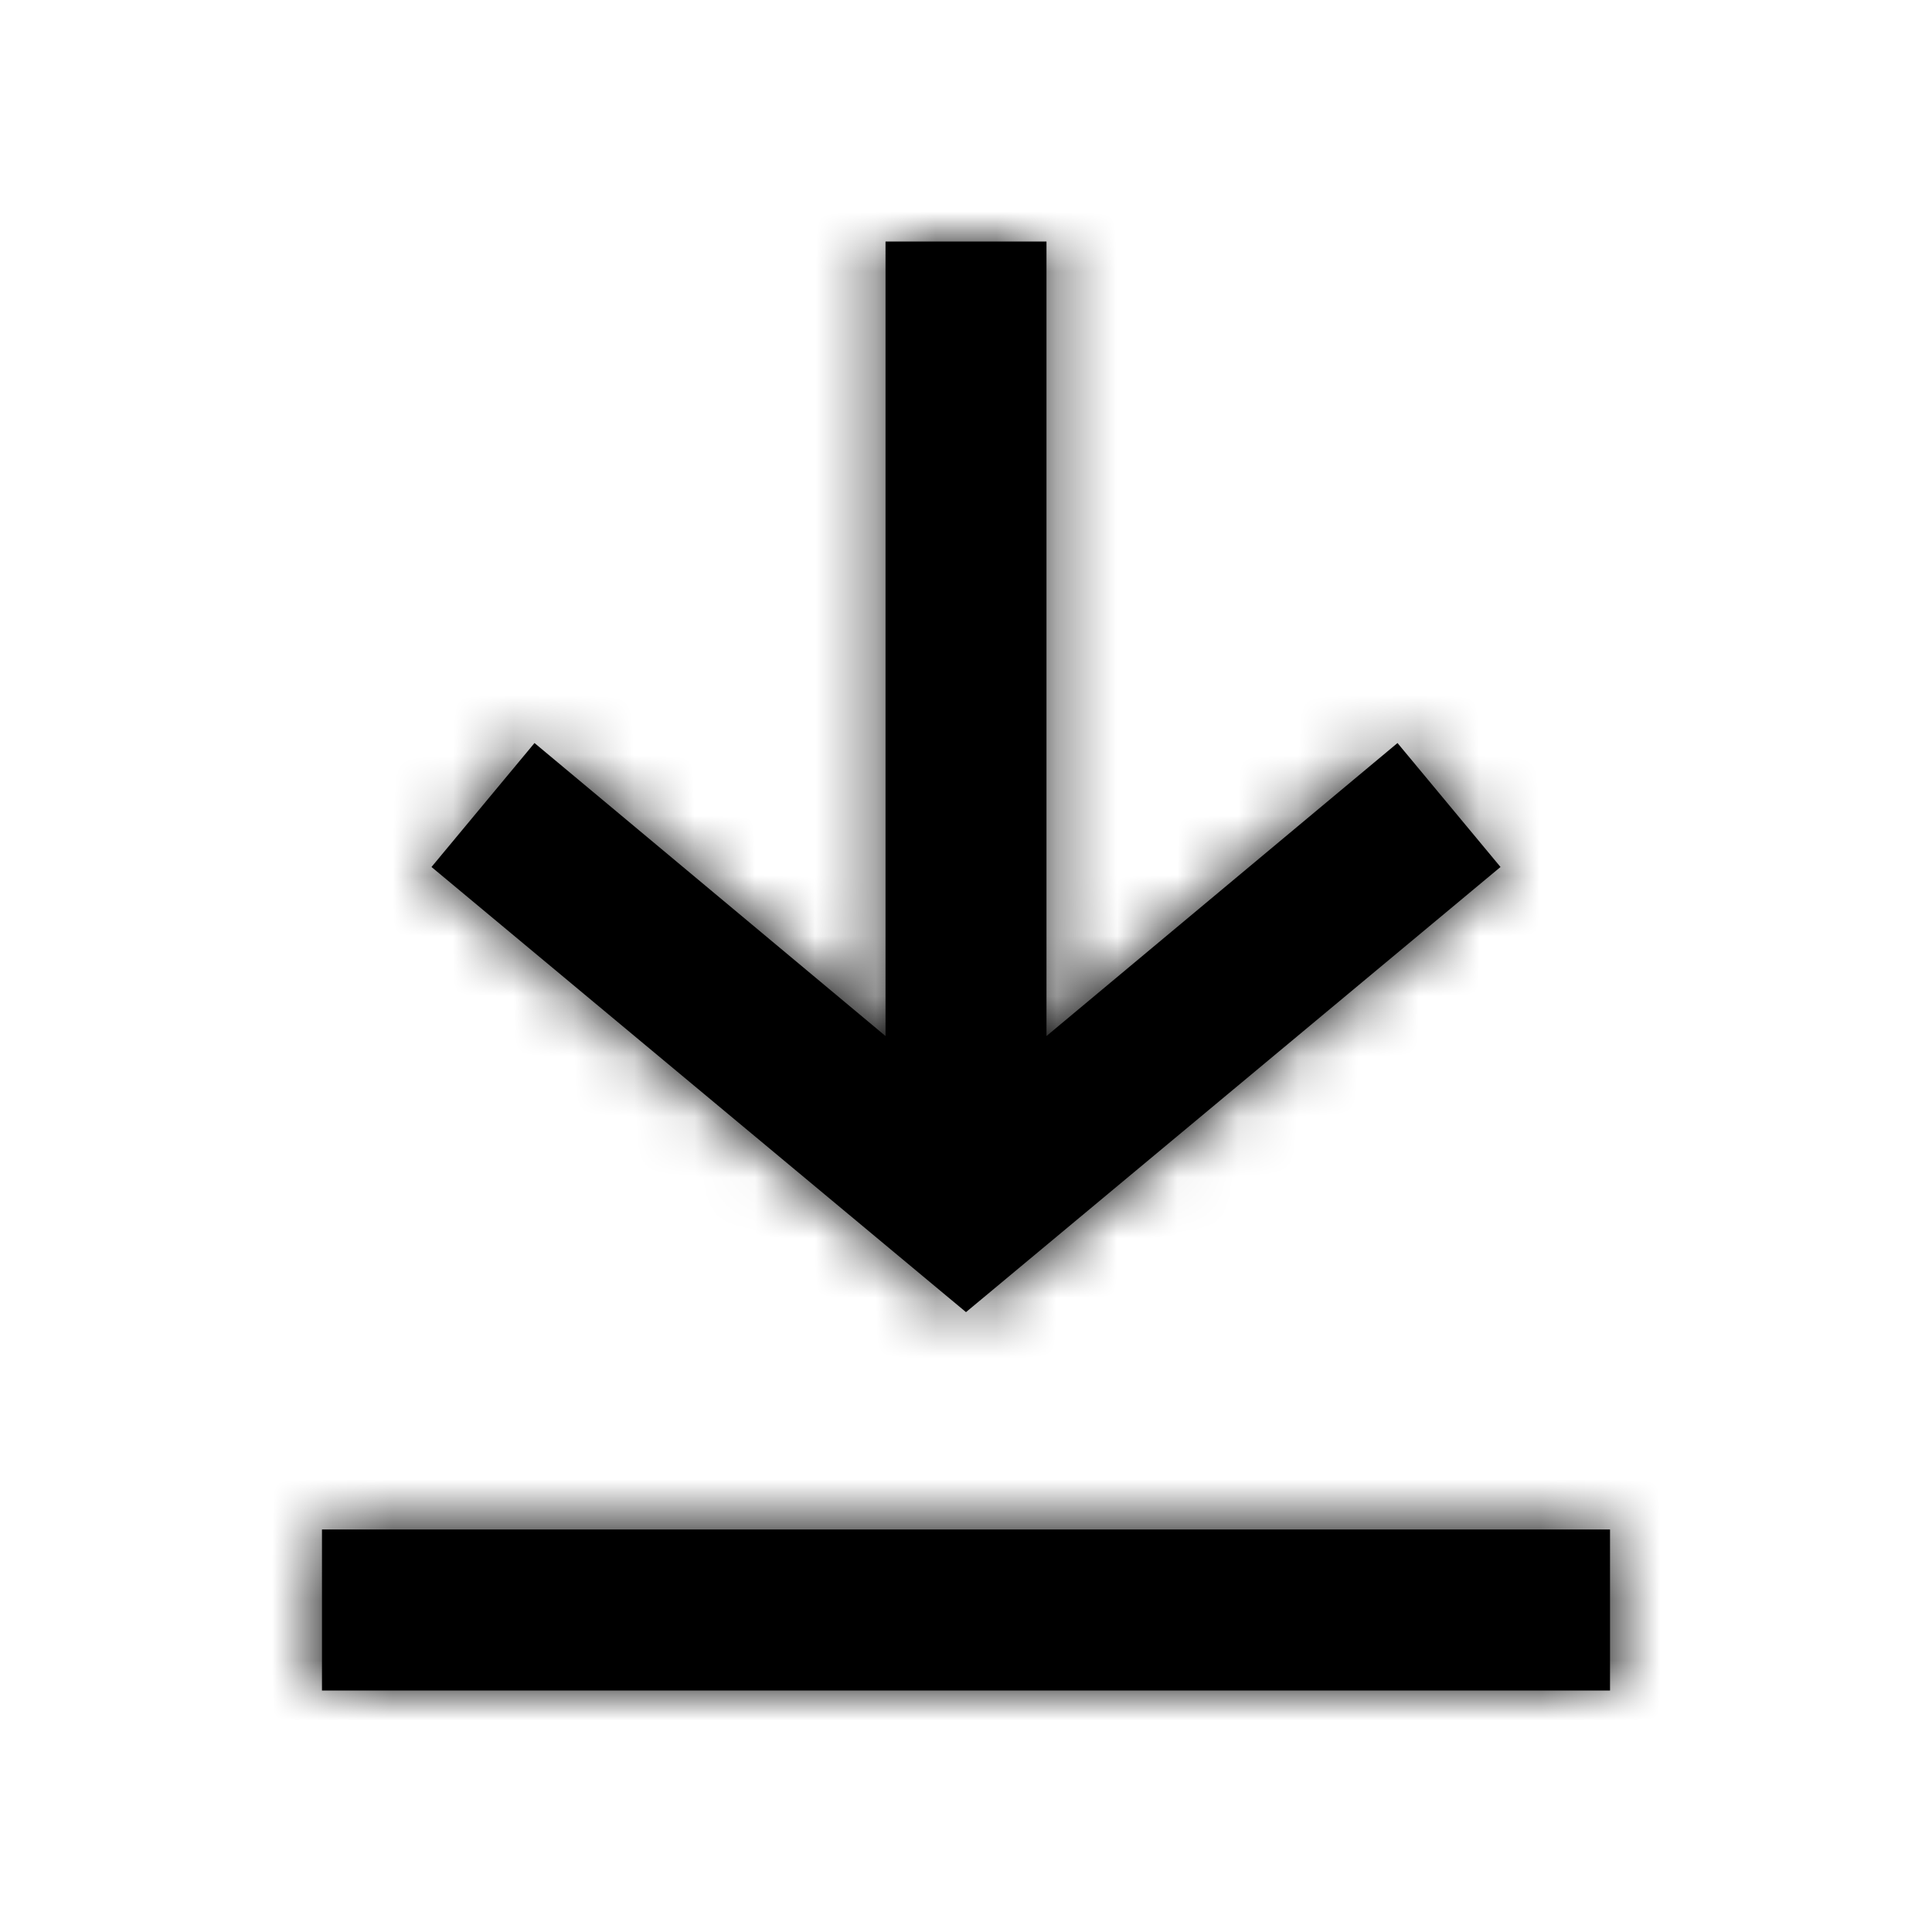 <svg width="32" height="32" viewBox="0 0 32 32" fill="none" xmlns="http://www.w3.org/2000/svg">
<path fill-rule="evenodd" clip-rule="evenodd" d="M23.147 12.307L24.853 14.36L16 21.733L7.147 14.36L8.853 12.307L14.667 17.16V4H17.333V17.16L23.147 12.307ZM26.667 28V25.333H5.333V28H26.667Z" fill="#000000"/>
<mask id="mask0_51_8875" style="mask-type:alpha" maskUnits="userSpaceOnUse" x="5" y="4" width="22" height="24">
<path fill-rule="evenodd" clip-rule="evenodd" d="M23.147 12.307L24.853 14.36L16 21.733L7.147 14.36L8.853 12.307L14.667 17.16V4H17.333V17.16L23.147 12.307ZM26.667 28V25.333H5.333V28H26.667Z" fill="white"/>
</mask>
<g mask="url(#mask0_51_8875)">
<rect width="32" height="32" fill="#000000"/>
</g>
</svg>
